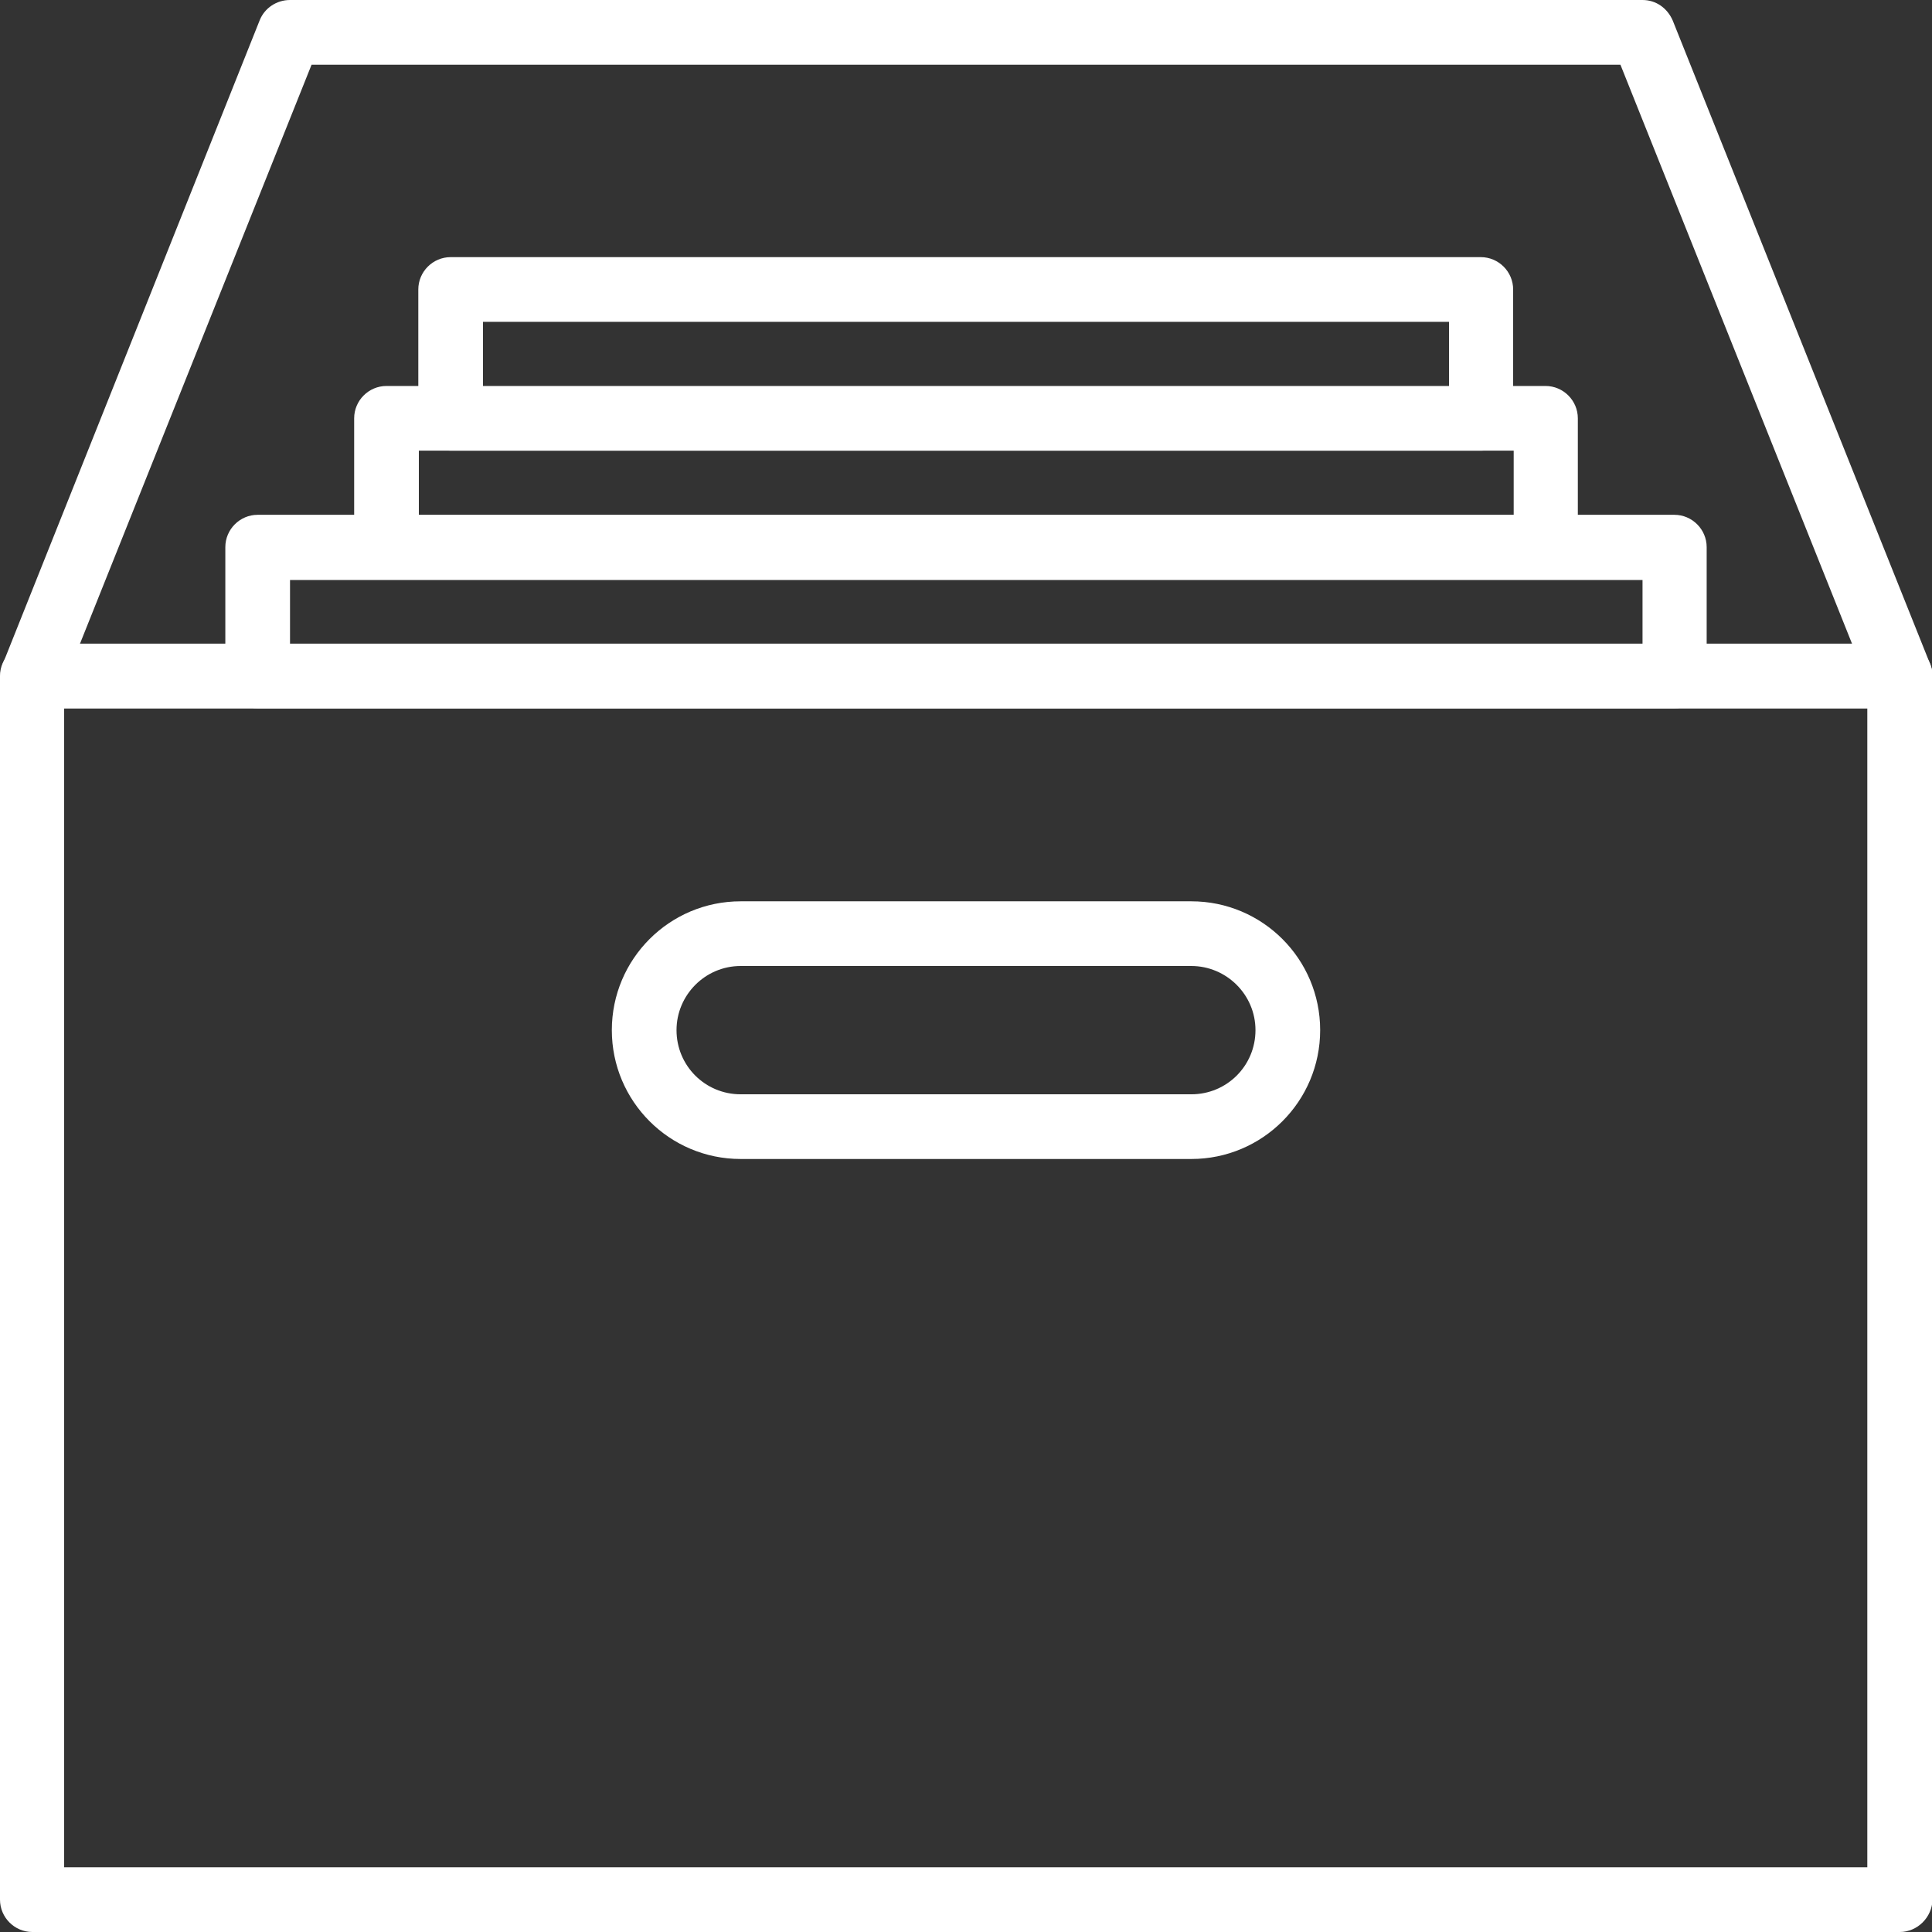 <?xml version="1.0" encoding="utf-8"?>
<!-- Generator: Adobe Illustrator 24.1.0, SVG Export Plug-In . SVG Version: 6.00 Build 0)  -->
<svg version="1.1" id="Layer_1" xmlns="http://www.w3.org/2000/svg" xmlns:xlink="http://www.w3.org/1999/xlink" x="0px" y="0px"
	 viewBox="0 0 35.84 35.84" style="enable-background:new 0 0 35.84 35.84;" xml:space="preserve">
<rect x="0" y="0" width="35.84" height="35.84" fill="#333333" stroke="none"/>
<g>
	<defs>
		<rect id="SVGID_1_" width="35.84" height="35.84"/>
	</defs>
	<clipPath id="SVGID_2_">
		<use xlink:href="#SVGID_1_"  style="overflow:visible;"/>
	</clipPath>
	<path style="clip-path:url(#SVGID_2_);fill:#FFFFFF;" d="M1.19,34.64h33.45v-21.5H1.19V34.64z M35.24,35.84H0.6
		c-0.33,0-0.6-0.27-0.6-0.6v-22.7c0-0.33,0.27-0.6,0.6-0.6h34.65c0.33,0,0.6,0.27,0.6,0.6v22.7C35.84,35.57,35.57,35.84,35.24,35.84
		"/>
	<path style="clip-path:url(#SVGID_2_);fill:#FFFFFF;" d="M5.38,11.95h25.09v-1.19H5.38V11.95z M31.06,13.14H4.78
		c-0.33,0-0.6-0.27-0.6-0.6v-2.39c0-0.33,0.27-0.6,0.6-0.6h26.28c0.33,0,0.6,0.27,0.6,0.6v2.39C31.66,12.87,31.39,13.14,31.06,13.14
		"/>
	<path style="clip-path:url(#SVGID_2_);fill:#FFFFFF;" d="M7.77,9.56h20.31V8.36H7.77V9.56z M28.67,10.75H7.17
		c-0.33,0-0.6-0.27-0.6-0.6V7.76c0-0.33,0.27-0.6,0.6-0.6h21.5c0.33,0,0.6,0.27,0.6,0.6v2.39C29.27,10.48,29,10.75,28.67,10.75"/>
	<path style="clip-path:url(#SVGID_2_);fill:#FFFFFF;" d="M8.96,7.17h17.92V5.97H8.96V7.17z M27.48,8.36H8.36
		c-0.33,0-0.6-0.27-0.6-0.6V5.37c0-0.33,0.27-0.6,0.6-0.6h19.11c0.33,0,0.6,0.27,0.6,0.6v2.39C28.07,8.09,27.81,8.36,27.48,8.36"/>
	<path style="clip-path:url(#SVGID_2_);fill:#FFFFFF;" d="M13.74,17.92c-0.66,0-1.19,0.54-1.19,1.19c0,0.66,0.53,1.19,1.19,1.19
		h8.36c0.66,0,1.19-0.53,1.19-1.19c0-0.66-0.54-1.19-1.19-1.19H13.74z M22.1,21.5h-8.36c-1.32,0-2.39-1.07-2.39-2.39
		c0-1.32,1.07-2.39,2.39-2.39h8.36c1.32,0,2.39,1.07,2.39,2.39C24.49,20.43,23.42,21.5,22.1,21.5"/>
	<path style="clip-path:url(#SVGID_2_);fill:#FFFFFF;" d="M1.48,11.95h32.88l-4.3-10.75H5.78L1.48,11.95z M35.24,13.14H0.6
		c-0.2,0-0.38-0.1-0.49-0.26c-0.11-0.16-0.13-0.37-0.06-0.56L4.82,0.37C4.91,0.15,5.13,0,5.38,0h25.09c0.25,0,0.46,0.15,0.56,0.38
		l4.78,11.95c0.07,0.18,0.05,0.39-0.06,0.56C35.63,13.04,35.44,13.14,35.24,13.14"/>
</g>
</svg>
